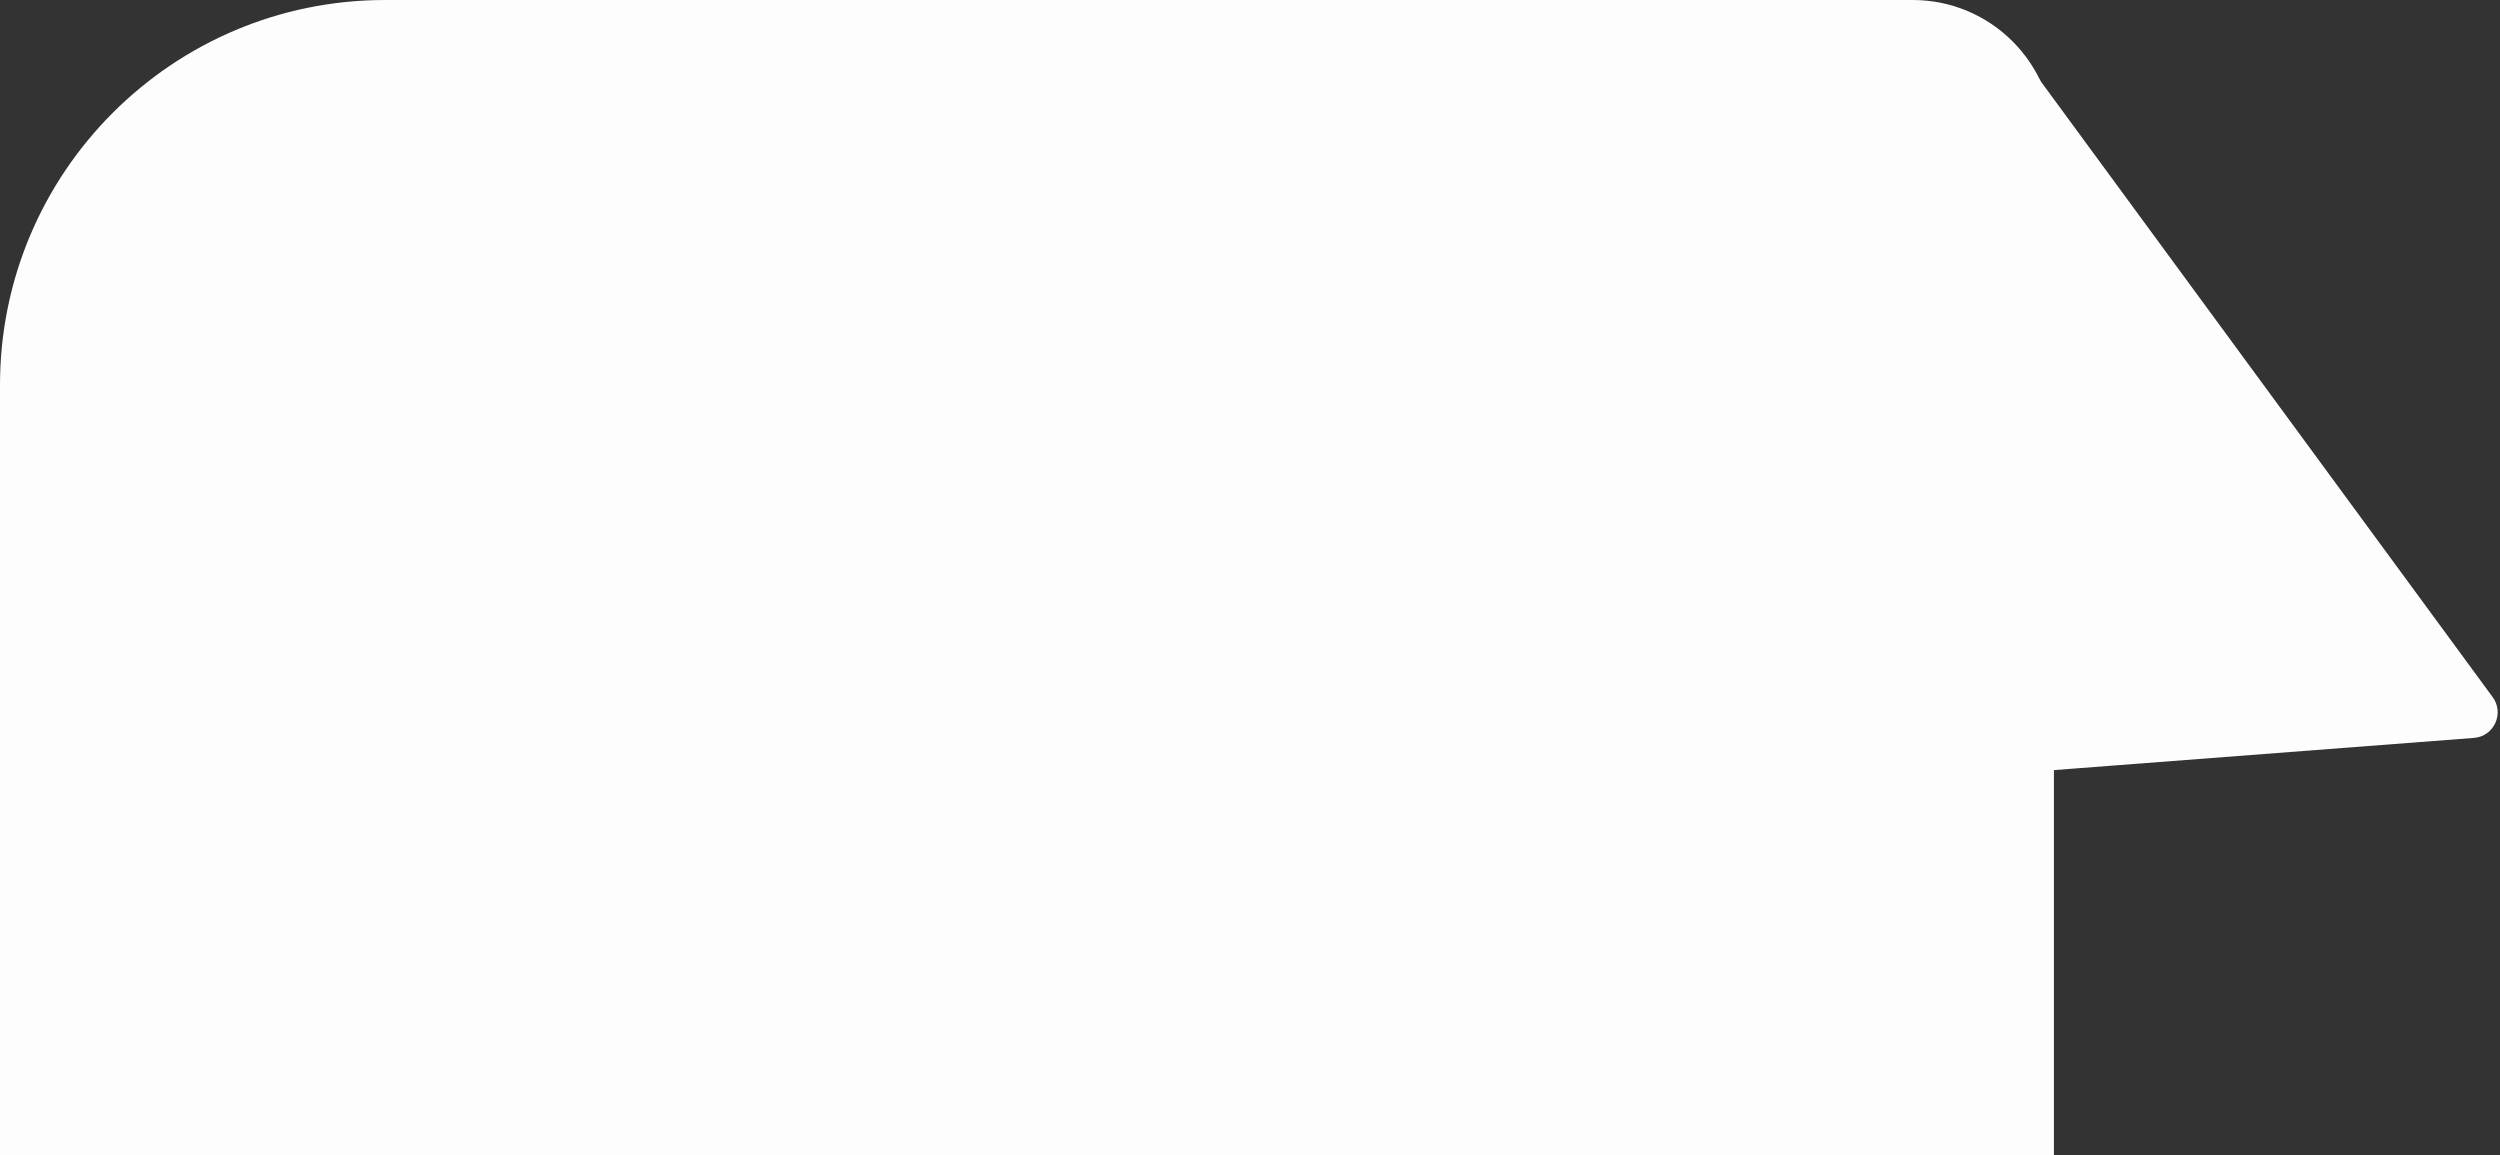 <?xml version="1.0" encoding="UTF-8"?> <svg xmlns="http://www.w3.org/2000/svg" width="779" height="360" viewBox="0 0 779 360" fill="none"><rect x="0" y="0" width="779" height="360" fill="#333333" stroke="none"/> <path d="M614.987 16.35C617.724 11.095 625.026 10.535 628.532 15.312L776.717 217.222C780.43 222.282 777.137 229.453 770.879 229.932L507.009 250.156C500.75 250.636 496.403 244.051 499.302 238.484L614.987 16.35Z" fill="#FDFDFD"></path> <path d="M0 120C0 53.726 53.726 0 120 0H596C620.301 0 640 19.7 640 44V360H0V120Z" fill="#FDFDFD"></path> </svg> 